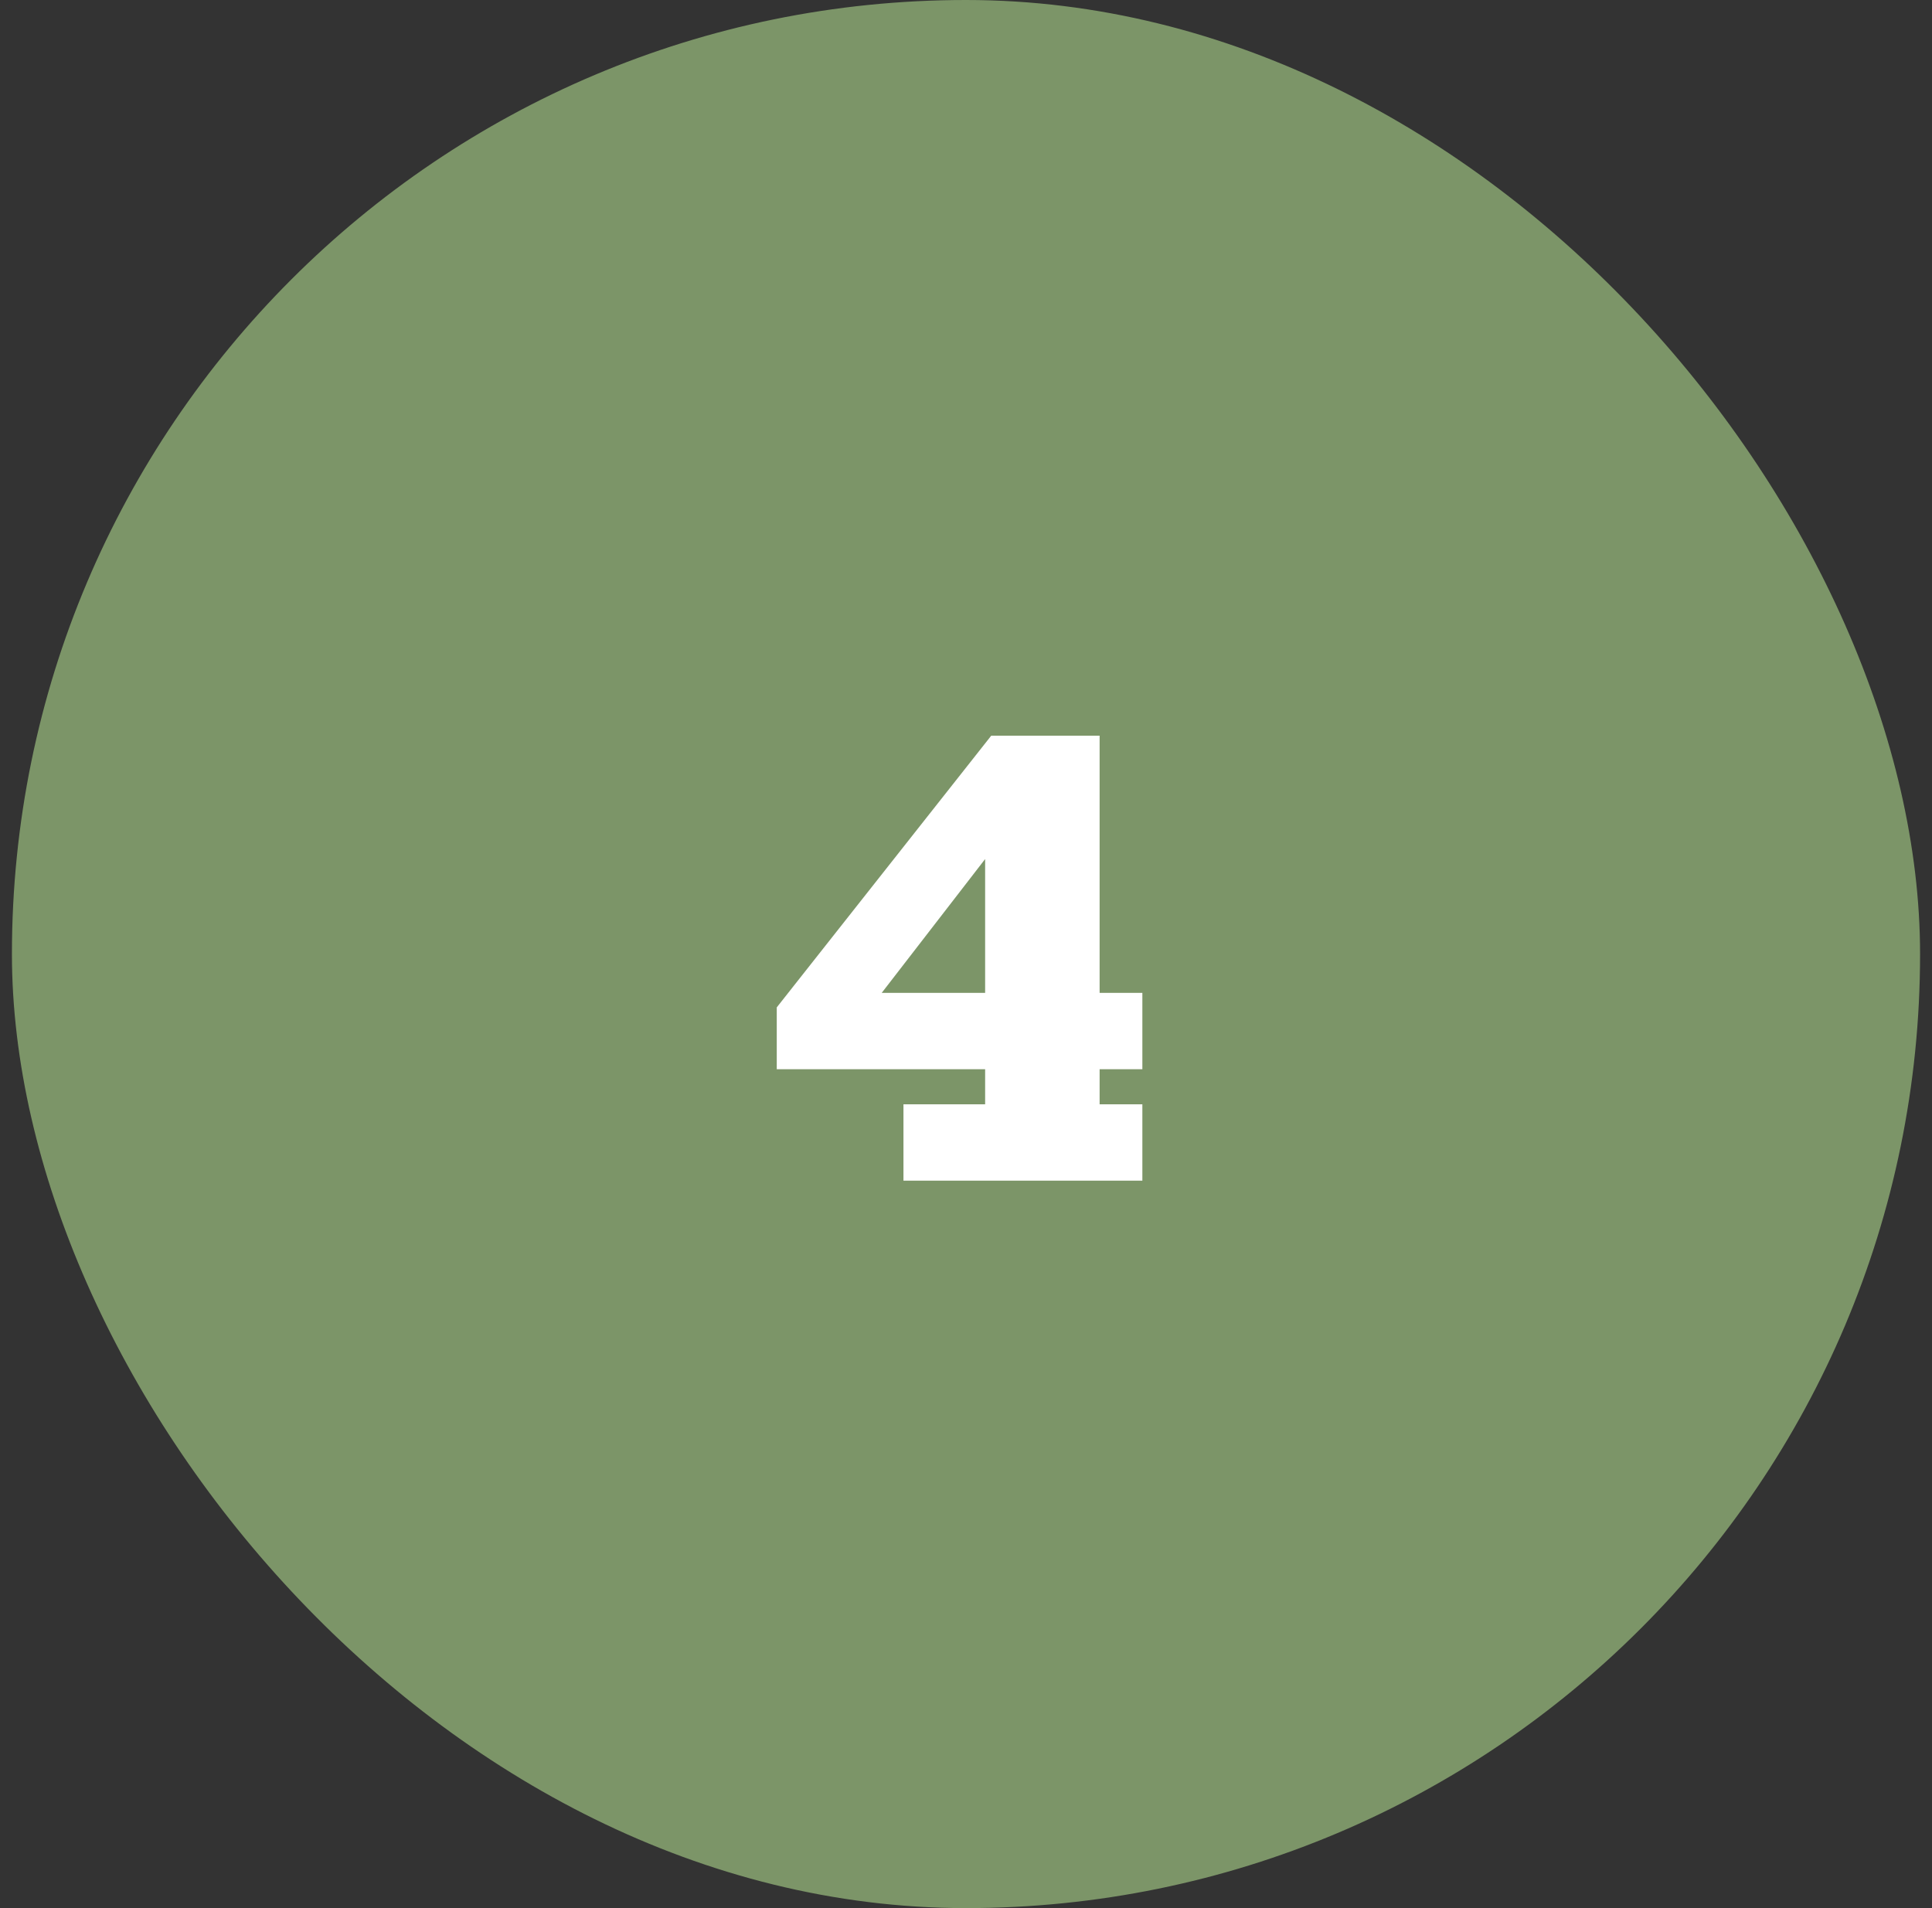 <svg xmlns="http://www.w3.org/2000/svg" width="81" height="80" viewBox="0 0 81 80" fill="none"><rect x="0" y="0" width="81" height="80" fill="#333333" stroke="none"/><rect x="0.5" width="80" height="80" rx="40" fill="#7C9568"></rect><path d="M37.878 49.5V46.3H41.302V44.828H32.566V42.236L41.558 30.844H46.102V41.628H47.894V44.828H46.102V46.3H47.894V49.5H37.878ZM36.15 42.684L35.094 41.628H41.302V33.756L42.678 34.236L36.15 42.684Z" fill="white"></path></svg>